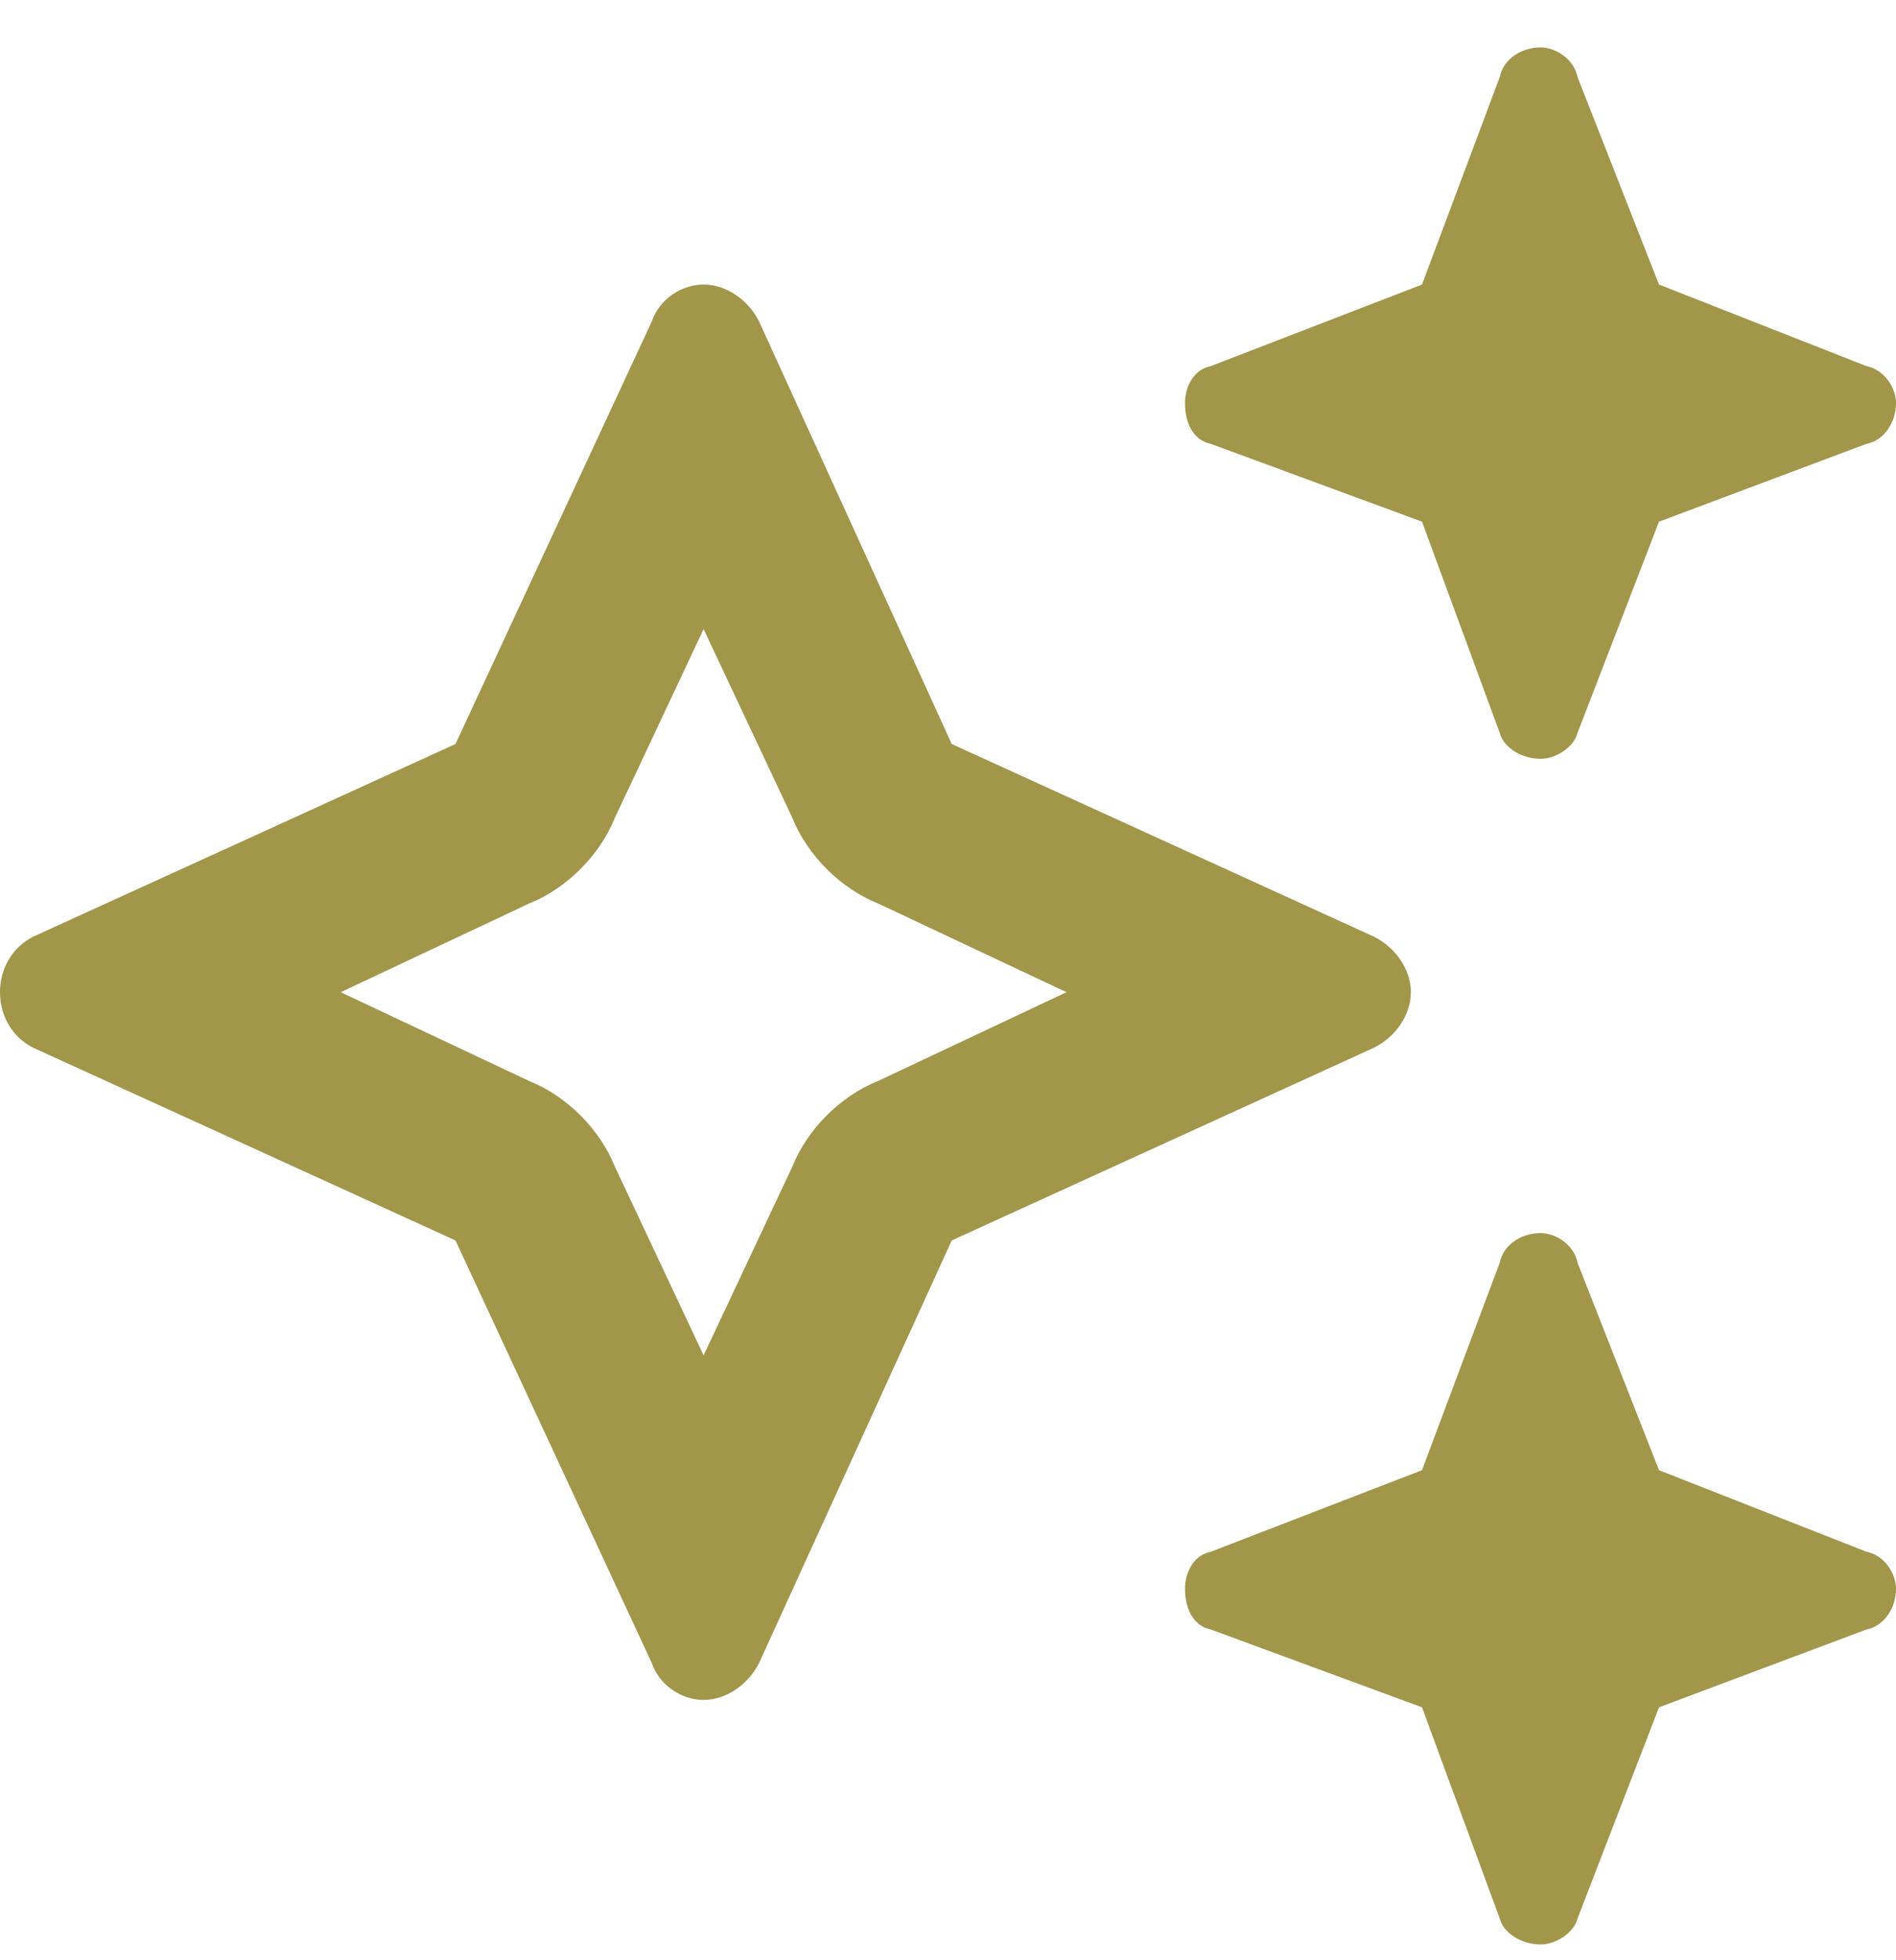<svg width="30" height="31" viewBox="0 0 30 31" fill="none" xmlns="http://www.w3.org/2000/svg">
<path d="M19.16 5.789L22.5 4.5L23.73 1.219C23.789 0.926 24.082 0.75 24.375 0.75C24.609 0.75 24.902 0.926 24.961 1.219L26.25 4.5L29.531 5.789C29.824 5.848 30 6.141 30 6.375C30 6.668 29.824 6.961 29.531 7.02L26.25 8.25L24.961 11.59C24.902 11.824 24.609 12 24.375 12C24.082 12 23.789 11.824 23.73 11.59L22.5 8.25L19.16 7.02C18.867 6.961 18.75 6.668 18.75 6.375C18.75 6.141 18.867 5.848 19.16 5.789ZM10.312 5.086C10.43 4.734 10.781 4.5 11.133 4.5C11.484 4.5 11.836 4.734 12.012 5.086L15.059 11.766L21.738 14.812C22.09 14.988 22.324 15.34 22.324 15.691C22.324 16.043 22.09 16.395 21.738 16.57L15.059 19.617L12.012 26.297C11.836 26.648 11.484 26.883 11.133 26.883C10.781 26.883 10.43 26.648 10.312 26.297L7.207 19.617L0.527 16.57C0.176 16.395 0 16.043 0 15.691C0 15.34 0.176 14.988 0.527 14.812L7.207 11.766L10.312 5.086ZM9.727 12.938C9.492 13.523 8.965 14.051 8.379 14.285L5.391 15.691L8.379 17.098C8.965 17.332 9.492 17.859 9.727 18.445L11.133 21.434L12.539 18.445C12.773 17.859 13.301 17.332 13.887 17.098L16.875 15.691L13.887 14.285C13.301 14.051 12.773 13.523 12.539 12.938L11.133 9.949L9.727 12.938ZM23.73 19.969C23.789 19.676 24.082 19.5 24.375 19.5C24.609 19.5 24.902 19.676 24.961 19.969L26.25 23.25L29.531 24.539C29.824 24.598 30 24.891 30 25.125C30 25.418 29.824 25.711 29.531 25.77L26.25 27L24.961 30.34C24.902 30.574 24.609 30.75 24.375 30.75C24.082 30.75 23.789 30.574 23.73 30.34L22.5 27L19.16 25.77C18.867 25.711 18.75 25.418 18.75 25.125C18.75 24.891 18.867 24.598 19.16 24.539L22.5 23.25L23.73 19.969Z" fill="#A1964A"/>
</svg>

